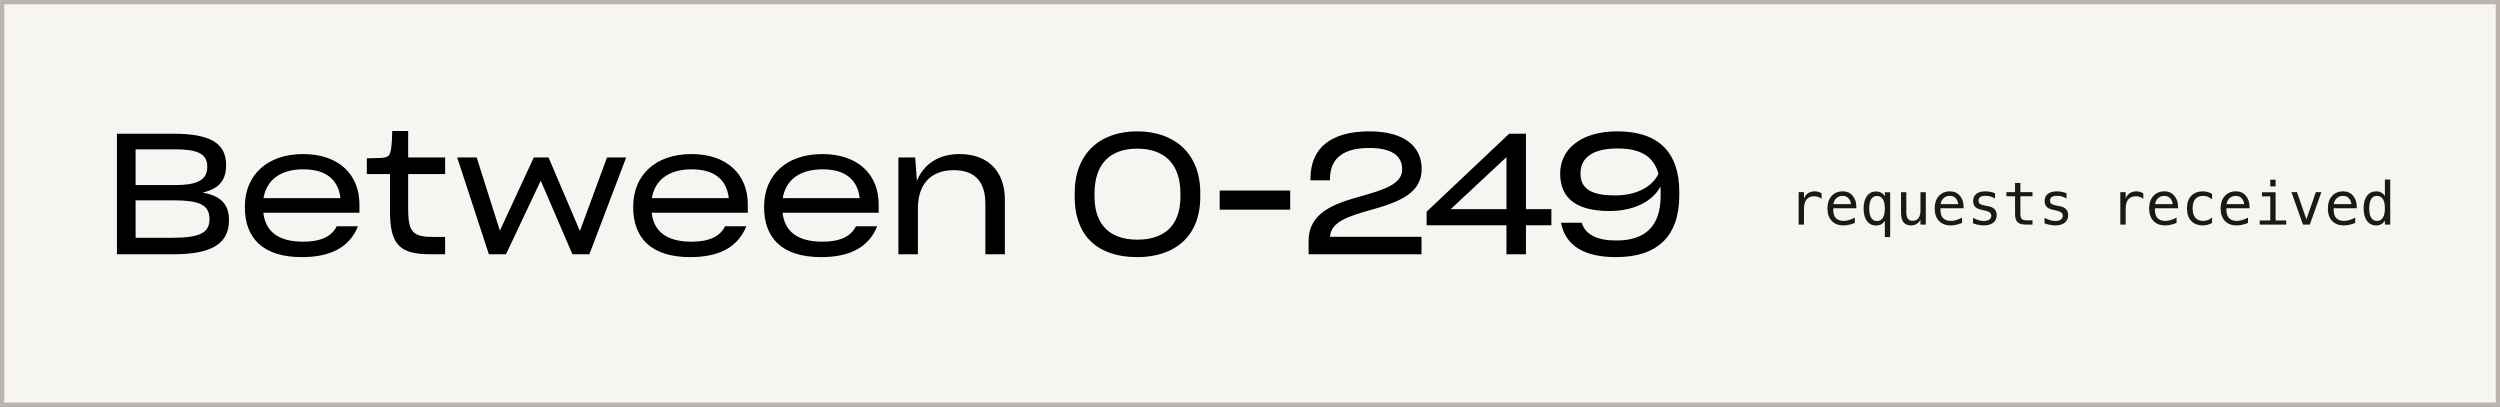 <svg width="590" height="96" viewBox="0 0 590 96" fill="none" xmlns="http://www.w3.org/2000/svg">
<rect x="0" y="0" width="590" height="96" fill="#808080" stroke="none"/>
<rect x="0.5" y="0.5" width="589" height="95" fill="#F7F5F2"/>
<rect x="0.5" y="0.5" width="589" height="95" stroke="#BBB5AE"/>
<path d="M41.04 60H27.6V31.56H40.96C49.48 31.56 53.36 33.72 53.36 38.92V39C53.36 42.72 51.52 44.6 47.8 45.44C51.96 46.2 54.04 48.04 54.04 51.96V52C54.04 57.68 49.64 60 41.04 60ZM41.16 35.24H32V43.68H41.24C45.96 43.68 48.92 42.8 48.92 39.4V39.36C48.92 36.24 46.6 35.24 41.16 35.24ZM40.88 47.28H32V56.12H40.52C47.08 56.12 49.44 55 49.44 51.72V51.68C49.44 48.16 46.72 47.28 40.88 47.28ZM71.588 39.96C66.267 39.96 62.907 42.4 62.188 46.76H80.347C79.828 42.32 76.868 39.96 71.588 39.96ZM84.468 53.4C82.468 58.48 77.828 60.68 71.228 60.68C61.987 60.68 57.788 56.12 57.788 48.92V48.72C57.788 41.44 62.947 36.36 71.507 36.36C80.108 36.36 84.828 41.32 84.828 48.24V50.2H62.148C62.627 54.64 65.707 57.04 71.547 57.04C75.748 57.04 78.267 55.8 79.468 53.4H84.468ZM105.048 55.92V60H101.408C94.248 60 92.048 57.56 92.048 49.96V41.08H86.568V37.36C87.328 37.36 89.088 37.32 89.848 37.28C91.728 37.16 92.088 36.76 92.328 34.84C92.488 33.8 92.568 31.96 92.568 30.92H96.328V37.16H105.048V41.08H96.328V49.28C96.328 55 97.528 55.92 102.488 55.92H105.048ZM135.095 60L127.615 42.64L119.415 60H115.375L107.895 37.16H112.495L117.975 54.44L125.975 37.16H129.455L136.855 54.52L143.255 37.16H147.775L139.095 60H135.095ZM163.239 39.96C157.919 39.96 154.559 42.4 153.839 46.76H171.999C171.479 42.32 168.519 39.96 163.239 39.96ZM176.119 53.4C174.119 58.48 169.479 60.68 162.879 60.68C153.639 60.68 149.439 56.12 149.439 48.92V48.72C149.439 41.44 154.599 36.36 163.159 36.36C171.759 36.36 176.479 41.32 176.479 48.24V50.2H153.799C154.279 54.64 157.359 57.04 163.199 57.04C167.399 57.04 169.919 55.8 171.119 53.4H176.119ZM194.128 39.96C188.808 39.96 185.448 42.4 184.728 46.76H202.888C202.368 42.32 199.408 39.96 194.128 39.96ZM207.008 53.4C205.008 58.48 200.368 60.68 193.768 60.68C184.528 60.68 180.328 56.12 180.328 48.92V48.72C180.328 41.44 185.488 36.36 194.048 36.36C202.648 36.36 207.368 41.32 207.368 48.24V50.2H184.688C185.168 54.64 188.248 57.04 194.088 57.04C198.288 57.04 200.808 55.8 202.008 53.4H207.008ZM216.627 49.16V60H212.027V37.16H215.987L216.387 42.68C217.947 38.84 221.387 36.36 226.427 36.36C233.427 36.36 237.147 40.68 237.147 47.12V60H232.547V48.12C232.547 43.32 230.507 40.16 225.067 40.16C219.627 40.16 216.627 43.52 216.627 49.16ZM268.385 60.68C259.465 60.68 253.625 56.08 253.625 46.4V45.56C253.625 36.24 259.585 31 268.385 31C277.065 31 283.265 36.12 283.265 45.52V46.44C283.265 55.96 277.065 60.68 268.385 60.68ZM268.385 56.56C274.585 56.56 278.585 53.44 278.585 46.36V45.68C278.585 38.6 274.745 35.08 268.385 35.08C261.985 35.08 258.305 38.68 258.305 45.68V46.36C258.305 53.16 262.065 56.56 268.385 56.56ZM304.488 44.96V49.48H287.848V44.96H304.488ZM335.475 60H308.835V56.88C308.835 50.16 314.795 48.08 321.315 46.28C326.795 44.72 330.915 43.4 330.915 39.96C330.915 36.68 328.355 34.92 323.075 34.92C317.235 34.92 313.875 37.24 313.875 42.2V42.56H309.275V42.12C309.275 34.88 314.195 31 323.155 31C331.555 31 335.515 34.64 335.515 39.88C335.515 45.44 330.595 47.56 323.755 49.48C317.955 51.08 314.115 52.4 313.875 55.88H335.475V60ZM355.523 49.36V37.08L342.363 49.36H355.523ZM366.123 53.16H360.123V60H355.523V53.16H336.683V49.96L356.163 31.56H360.123V49.36H366.123V53.16ZM381.193 46.12C386.153 46.12 389.953 44.12 391.393 41C390.273 36.96 387.273 35.04 381.753 35.04C375.833 35.04 372.993 37.24 372.993 40.92C372.993 44.84 375.993 46.12 381.193 46.12ZM381.393 60.68C374.113 60.68 369.473 58.16 368.393 52.56H373.273C374.153 55.36 376.873 56.76 381.473 56.76C388.433 56.76 391.913 53.24 391.913 46.2V45.32C391.913 44.88 391.913 44.4 391.873 44C390.033 47.56 385.513 49.8 379.873 49.8C372.873 49.8 368.193 47.4 368.193 40.96C368.193 35.12 373.233 31 381.673 31C391.393 31 396.313 35.92 396.313 45.32V46.08C396.313 55.76 391.153 60.68 381.393 60.68Z" fill="black"/>
<path d="M429.896 46.923C429.627 46.713 429.353 46.56 429.075 46.465C428.797 46.369 428.492 46.321 428.159 46.321C427.375 46.321 426.776 46.567 426.361 47.06C425.947 47.552 425.739 48.263 425.739 49.192V53H424.475V45.344H425.739V46.841C425.949 46.298 426.27 45.884 426.703 45.597C427.141 45.305 427.658 45.159 428.255 45.159C428.565 45.159 428.854 45.198 429.123 45.275C429.392 45.353 429.649 45.474 429.896 45.638V46.923ZM438.092 48.543V49.158H432.644V49.199C432.607 50.243 432.805 50.992 433.238 51.448C433.676 51.904 434.291 52.132 435.084 52.132C435.485 52.132 435.904 52.068 436.342 51.94C436.779 51.813 437.246 51.619 437.743 51.359V52.61C437.265 52.806 436.802 52.952 436.355 53.048C435.913 53.148 435.485 53.198 435.07 53.198C433.881 53.198 432.951 52.843 432.281 52.132C431.611 51.416 431.276 50.432 431.276 49.179C431.276 47.957 431.604 46.982 432.261 46.253C432.917 45.524 433.792 45.159 434.886 45.159C435.861 45.159 436.629 45.49 437.189 46.15C437.755 46.811 438.055 47.609 438.092 48.543ZM436.834 48.174C436.779 47.645 436.586 47.19 436.253 46.807C435.925 46.419 435.451 46.226 434.831 46.226C434.225 46.226 433.726 46.426 433.334 46.827C432.942 47.228 432.728 47.679 432.691 48.181L436.834 48.174ZM441.141 49.206C441.141 50.181 441.293 50.917 441.599 51.414C441.909 51.911 442.367 52.159 442.973 52.159C443.579 52.159 444.037 51.911 444.347 51.414C444.661 50.913 444.818 50.177 444.818 49.206C444.818 48.235 444.661 47.502 444.347 47.005C444.037 46.504 443.579 46.253 442.973 46.253C442.367 46.253 441.909 46.501 441.599 46.998C441.293 47.495 441.141 48.231 441.141 49.206ZM444.818 52.05C444.613 52.428 444.335 52.72 443.984 52.925C443.638 53.125 443.235 53.226 442.774 53.226C441.858 53.226 441.134 52.872 440.601 52.166C440.072 51.455 439.808 50.477 439.808 49.233C439.808 47.967 440.072 46.975 440.601 46.26C441.129 45.544 441.854 45.187 442.774 45.187C443.23 45.187 443.631 45.287 443.978 45.487C444.328 45.683 444.609 45.97 444.818 46.349V45.371H446.083V55.94H444.818V52.05ZM448.64 50.102V45.357H449.897V50.102C449.897 50.79 450.018 51.296 450.26 51.619C450.506 51.943 450.884 52.105 451.395 52.105C451.987 52.105 452.44 51.897 452.755 51.482C453.069 51.063 453.227 50.464 453.227 49.685V45.357H454.491V53H453.227V51.852C453.003 52.294 452.698 52.629 452.311 52.856C451.928 53.084 451.479 53.198 450.964 53.198C450.18 53.198 449.597 52.943 449.214 52.433C448.831 51.918 448.64 51.141 448.64 50.102ZM463.398 48.543V49.158H457.95V49.199C457.914 50.243 458.112 50.992 458.545 51.448C458.982 51.904 459.598 52.132 460.391 52.132C460.792 52.132 461.211 52.068 461.648 51.94C462.086 51.813 462.553 51.619 463.05 51.359V52.61C462.571 52.806 462.109 52.952 461.662 53.048C461.22 53.148 460.792 53.198 460.377 53.198C459.188 53.198 458.258 52.843 457.588 52.132C456.918 51.416 456.583 50.432 456.583 49.179C456.583 47.957 456.911 46.982 457.567 46.253C458.224 45.524 459.099 45.159 460.192 45.159C461.168 45.159 461.936 45.49 462.496 46.15C463.061 46.811 463.362 47.609 463.398 48.543ZM462.141 48.174C462.086 47.645 461.892 47.19 461.56 46.807C461.231 46.419 460.757 46.226 460.138 46.226C459.532 46.226 459.033 46.426 458.641 46.827C458.249 47.228 458.035 47.679 457.998 48.181L462.141 48.174ZM470.829 45.61V46.841C470.469 46.631 470.107 46.474 469.742 46.369C469.378 46.264 469.006 46.212 468.628 46.212C468.058 46.212 467.632 46.305 467.35 46.492C467.072 46.675 466.933 46.955 466.933 47.333C466.933 47.675 467.037 47.93 467.247 48.099C467.457 48.267 467.979 48.431 468.812 48.591L469.318 48.687C469.943 48.805 470.414 49.042 470.733 49.398C471.057 49.753 471.219 50.215 471.219 50.785C471.219 51.542 470.95 52.134 470.412 52.562C469.874 52.986 469.127 53.198 468.17 53.198C467.792 53.198 467.395 53.157 466.98 53.075C466.566 52.998 466.117 52.879 465.634 52.72V51.421C466.103 51.662 466.552 51.845 466.98 51.968C467.409 52.086 467.814 52.145 468.197 52.145C468.753 52.145 469.184 52.034 469.489 51.81C469.795 51.583 469.947 51.266 469.947 50.86C469.947 50.277 469.389 49.874 468.272 49.65L468.218 49.637L467.746 49.541C467.021 49.4 466.493 49.163 466.16 48.83C465.827 48.493 465.661 48.035 465.661 47.456C465.661 46.722 465.91 46.157 466.406 45.761C466.903 45.36 467.612 45.159 468.532 45.159C468.942 45.159 469.337 45.198 469.715 45.275C470.093 45.348 470.465 45.46 470.829 45.61ZM476.811 43.17V45.344H479.668V46.321H476.811V50.477C476.811 51.043 476.918 51.437 477.132 51.66C477.346 51.883 477.72 51.995 478.253 51.995H479.668V53H478.13C477.187 53 476.521 52.811 476.134 52.433C475.746 52.054 475.553 51.403 475.553 50.477V46.321H473.509V45.344H475.553V43.17H476.811ZM487.7 45.61V46.841C487.34 46.631 486.978 46.474 486.613 46.369C486.249 46.264 485.877 46.212 485.499 46.212C484.929 46.212 484.503 46.305 484.221 46.492C483.943 46.675 483.804 46.955 483.804 47.333C483.804 47.675 483.909 47.93 484.118 48.099C484.328 48.267 484.85 48.431 485.684 48.591L486.189 48.687C486.814 48.805 487.285 49.042 487.604 49.398C487.928 49.753 488.09 50.215 488.09 50.785C488.09 51.542 487.821 52.134 487.283 52.562C486.745 52.986 485.998 53.198 485.041 53.198C484.663 53.198 484.266 53.157 483.852 53.075C483.437 52.998 482.988 52.879 482.505 52.72V51.421C482.974 51.662 483.423 51.845 483.852 51.968C484.28 52.086 484.686 52.145 485.068 52.145C485.624 52.145 486.055 52.034 486.36 51.81C486.666 51.583 486.818 51.266 486.818 50.86C486.818 50.277 486.26 49.874 485.144 49.65L485.089 49.637L484.617 49.541C483.893 49.4 483.364 49.163 483.031 48.83C482.699 48.493 482.532 48.035 482.532 47.456C482.532 46.722 482.781 46.157 483.277 45.761C483.774 45.36 484.483 45.159 485.403 45.159C485.813 45.159 486.208 45.198 486.586 45.275C486.964 45.348 487.336 45.46 487.7 45.61ZM505.815 46.923C505.547 46.713 505.273 46.56 504.995 46.465C504.717 46.369 504.412 46.321 504.079 46.321C503.295 46.321 502.696 46.567 502.281 47.06C501.867 47.552 501.659 48.263 501.659 49.192V53H500.395V45.344H501.659V46.841C501.869 46.298 502.19 45.884 502.623 45.597C503.061 45.305 503.578 45.159 504.175 45.159C504.485 45.159 504.774 45.198 505.043 45.275C505.312 45.353 505.569 45.474 505.815 45.638V46.923ZM514.012 48.543V49.158H508.563V49.199C508.527 50.243 508.725 50.992 509.158 51.448C509.596 51.904 510.211 52.132 511.004 52.132C511.405 52.132 511.824 52.068 512.262 51.94C512.699 51.813 513.166 51.619 513.663 51.359V52.61C513.185 52.806 512.722 52.952 512.275 53.048C511.833 53.148 511.405 53.198 510.99 53.198C509.801 53.198 508.871 52.843 508.201 52.132C507.531 51.416 507.196 50.432 507.196 49.179C507.196 47.957 507.524 46.982 508.181 46.253C508.837 45.524 509.712 45.159 510.806 45.159C511.781 45.159 512.549 45.49 513.109 46.15C513.674 46.811 513.975 47.609 514.012 48.543ZM512.754 48.174C512.699 47.645 512.506 47.19 512.173 46.807C511.845 46.419 511.371 46.226 510.751 46.226C510.145 46.226 509.646 46.426 509.254 46.827C508.862 47.228 508.648 47.679 508.611 48.181L512.754 48.174ZM522.044 52.61C521.707 52.806 521.358 52.952 520.998 53.048C520.643 53.148 520.278 53.198 519.904 53.198C518.719 53.198 517.792 52.843 517.122 52.132C516.457 51.421 516.124 50.437 516.124 49.179C516.124 47.921 516.457 46.937 517.122 46.226C517.792 45.515 518.719 45.159 519.904 45.159C520.273 45.159 520.633 45.207 520.984 45.303C521.335 45.398 521.688 45.547 522.044 45.747V47.066C521.711 46.77 521.376 46.556 521.039 46.424C520.706 46.292 520.328 46.226 519.904 46.226C519.116 46.226 518.51 46.481 518.086 46.991C517.662 47.502 517.45 48.231 517.45 49.179C517.45 50.122 517.662 50.851 518.086 51.366C518.514 51.877 519.12 52.132 519.904 52.132C520.342 52.132 520.734 52.066 521.08 51.934C521.426 51.797 521.748 51.587 522.044 51.305V52.61ZM530.883 48.543V49.158H525.435V49.199C525.398 50.243 525.596 50.992 526.029 51.448C526.467 51.904 527.082 52.132 527.875 52.132C528.276 52.132 528.695 52.068 529.133 51.94C529.57 51.813 530.037 51.619 530.534 51.359V52.61C530.056 52.806 529.593 52.952 529.146 53.048C528.704 53.148 528.276 53.198 527.861 53.198C526.672 53.198 525.742 52.843 525.072 52.132C524.402 51.416 524.067 50.432 524.067 49.179C524.067 47.957 524.396 46.982 525.052 46.253C525.708 45.524 526.583 45.159 527.677 45.159C528.652 45.159 529.42 45.49 529.98 46.15C530.546 46.811 530.846 47.609 530.883 48.543ZM529.625 48.174C529.57 47.645 529.377 47.19 529.044 46.807C528.716 46.419 528.242 46.226 527.622 46.226C527.016 46.226 526.517 46.426 526.125 46.827C525.733 47.228 525.519 47.679 525.482 48.181L529.625 48.174ZM533.822 45.371H537.042V52.023H539.537V53H533.289V52.023H535.784V46.349H533.822V45.371ZM535.784 42.398H537.042V43.983H535.784V42.398ZM540.781 45.344H542.087L544.309 51.77L546.537 45.344H547.843L545.122 53H543.502L540.781 45.344ZM556.189 48.543V49.158H550.741V49.199C550.705 50.243 550.903 50.992 551.336 51.448C551.773 51.904 552.389 52.132 553.182 52.132C553.583 52.132 554.002 52.068 554.439 51.94C554.877 51.813 555.344 51.619 555.841 51.359V52.61C555.362 52.806 554.9 52.952 554.453 53.048C554.011 53.148 553.583 53.198 553.168 53.198C551.979 53.198 551.049 52.843 550.379 52.132C549.709 51.416 549.374 50.432 549.374 49.179C549.374 47.957 549.702 46.982 550.358 46.253C551.015 45.524 551.89 45.159 552.983 45.159C553.959 45.159 554.727 45.49 555.287 46.15C555.852 46.811 556.153 47.609 556.189 48.543ZM554.932 48.174C554.877 47.645 554.683 47.19 554.351 46.807C554.022 46.419 553.549 46.226 552.929 46.226C552.323 46.226 551.824 46.426 551.432 46.827C551.04 47.228 550.826 47.679 550.789 48.181L554.932 48.174ZM562.834 46.321V42.363H564.092V53H562.834V52.036C562.624 52.414 562.344 52.704 561.993 52.904C561.647 53.1 561.246 53.198 560.79 53.198C559.865 53.198 559.136 52.84 558.603 52.125C558.074 51.405 557.81 50.414 557.81 49.151C557.81 47.907 558.076 46.932 558.609 46.226C559.143 45.515 559.869 45.159 560.79 45.159C561.25 45.159 561.656 45.259 562.007 45.46C562.358 45.656 562.633 45.943 562.834 46.321ZM559.136 49.179C559.136 50.154 559.291 50.89 559.601 51.387C559.91 51.883 560.368 52.132 560.975 52.132C561.581 52.132 562.041 51.881 562.355 51.38C562.674 50.879 562.834 50.145 562.834 49.179C562.834 48.208 562.674 47.474 562.355 46.977C562.041 46.476 561.581 46.226 560.975 46.226C560.368 46.226 559.91 46.474 559.601 46.971C559.291 47.467 559.136 48.203 559.136 49.179Z" fill="#1A1918"/>
</svg>
